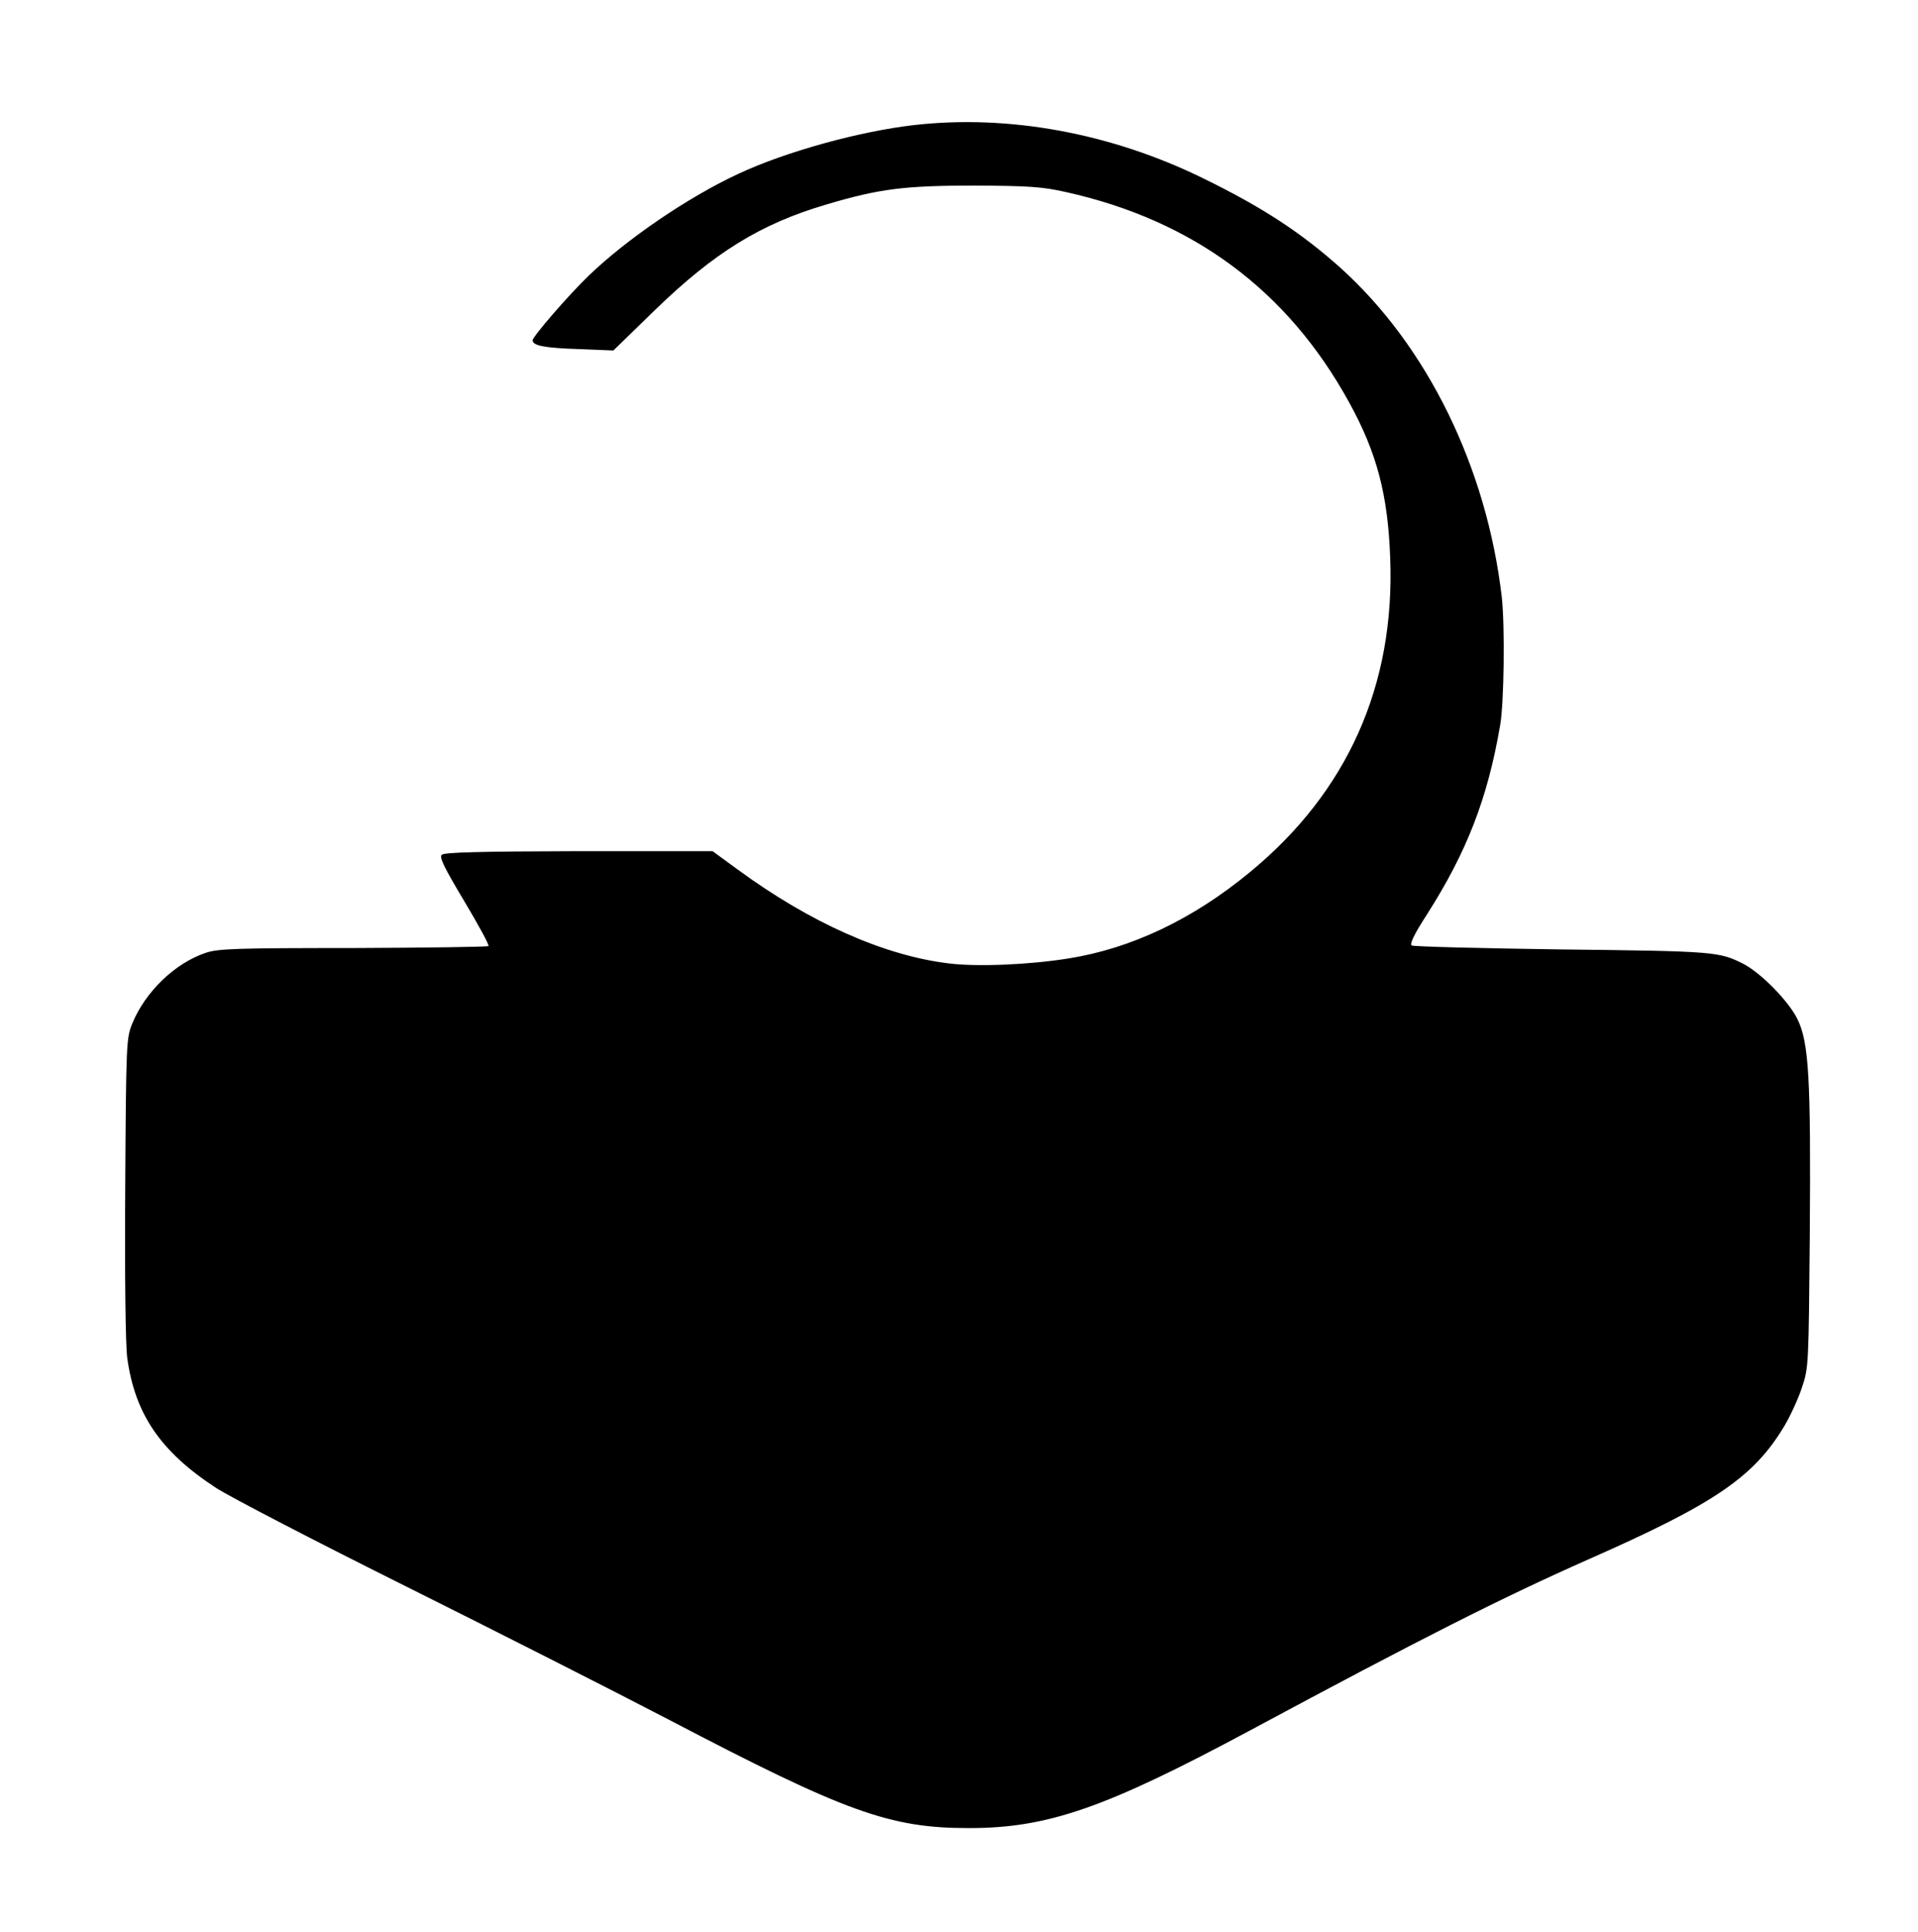 <?xml version="1.0" standalone="no"?>
<!DOCTYPE svg PUBLIC "-//W3C//DTD SVG 20010904//EN"
 "http://www.w3.org/TR/2001/REC-SVG-20010904/DTD/svg10.dtd">
<svg version="1.0" xmlns="http://www.w3.org/2000/svg"
 width="677pt" height="682pt" viewBox="0 0 677 682"
 preserveAspectRatio="xMidYMid meet">
<g transform="translate(0,682) scale(0.1,-0.1)"
fill="#000000" stroke="none">
<path d="M3230 6379 c-195 -22 -456 -94 -625 -173 -178 -83 -393 -230 -526
-358 -71 -68 -199 -216 -199 -229 0 -19 42 -27 160 -31 l125 -5 145 141 c211
205 375 306 606 374 188 56 277 67 524 67 193 -1 239 -4 323 -23 449 -100 782
-347 999 -742 98 -178 137 -326 145 -550 17 -449 -151 -825 -495 -1108 -202
-167 -420 -270 -642 -305 -138 -22 -323 -30 -423 -17 -228 28 -488 144 -743
331 l-89 65 -472 0 c-348 -1 -475 -4 -484 -13 -9 -9 10 -47 80 -164 50 -84 89
-155 85 -158 -3 -3 -218 -6 -477 -7 -410 0 -478 -2 -521 -17 -108 -36 -213
-137 -259 -249 -21 -52 -22 -65 -25 -578 -2 -320 1 -555 7 -602 27 -198 117
-331 313 -459 51 -33 354 -190 673 -349 319 -159 735 -370 925 -469 625 -327
780 -383 1060 -383 278 0 480 70 991 344 605 325 890 469 1197 605 447 197
584 291 692 473 21 36 49 97 61 135 23 68 23 82 27 536 4 555 -3 680 -44 763
-31 63 -129 163 -192 195 -84 42 -100 44 -637 50 -286 4 -525 10 -532 14 -8 5
8 39 54 110 141 221 214 410 258 667 14 79 17 350 6 451 -53 459 -263 888
-571 1165 -139 124 -275 213 -484 315 -324 159 -684 225 -1016 188z"/>
</g>
</svg>

